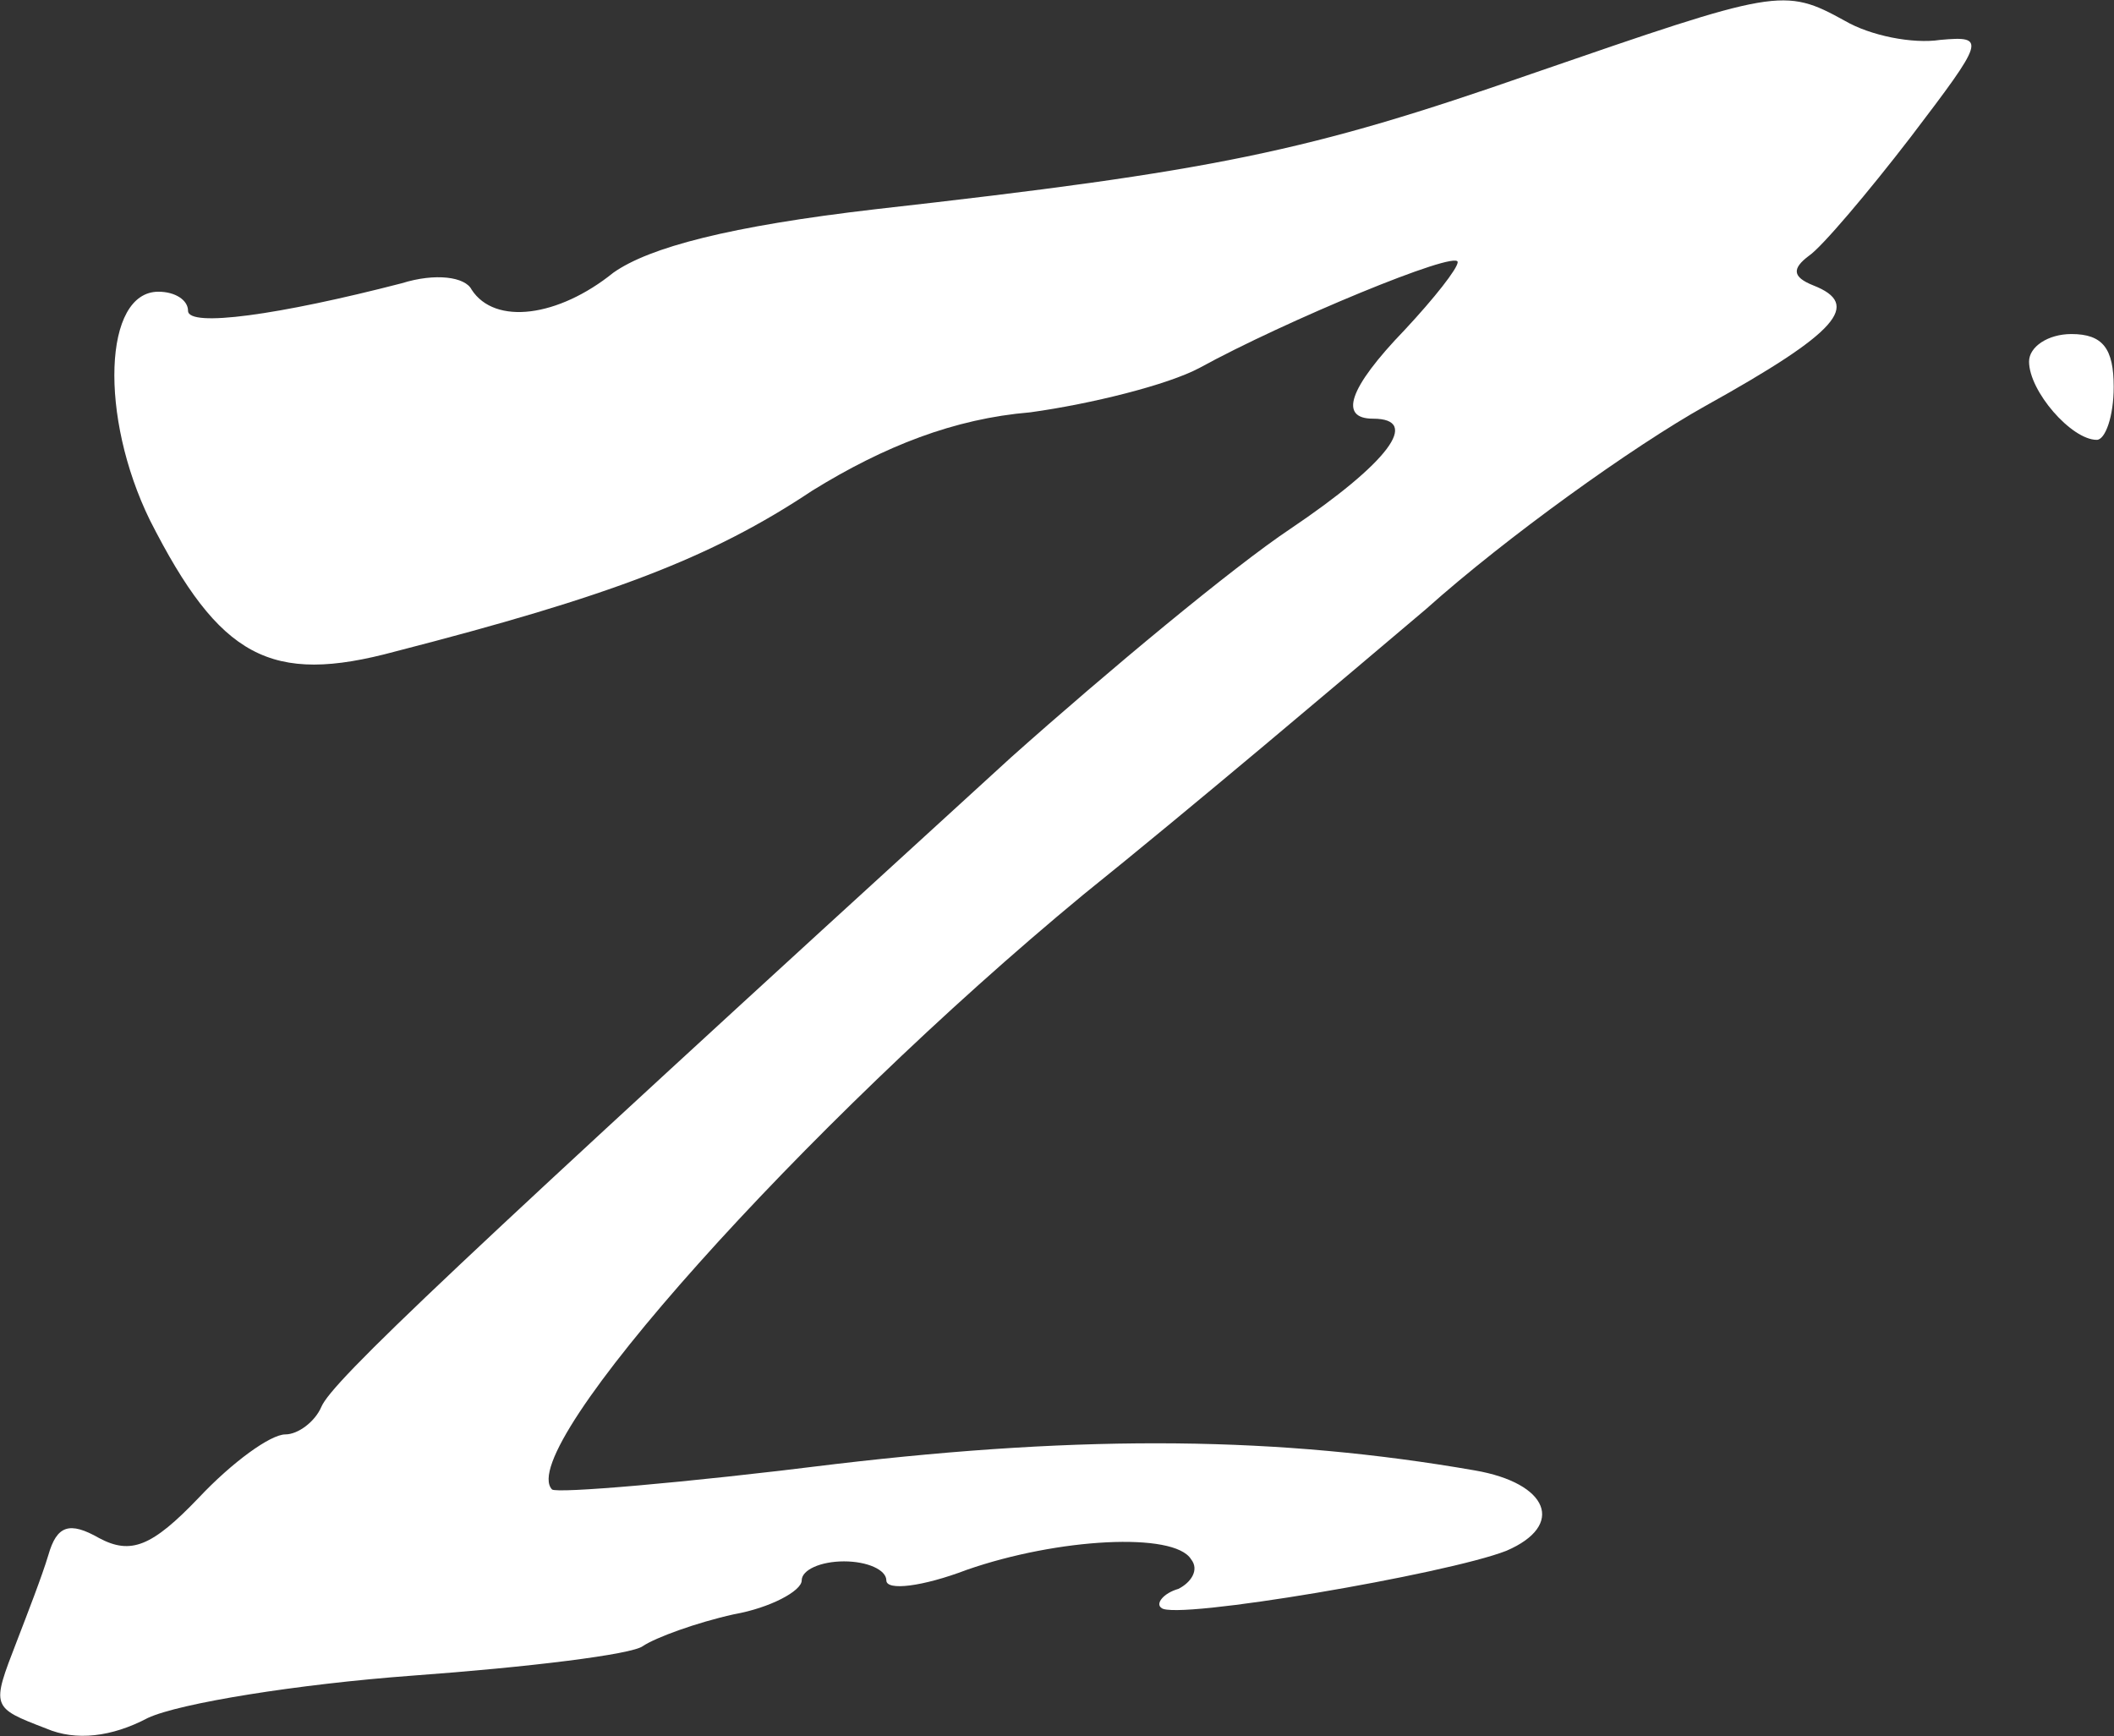 <svg id="vector" xmlns="http://www.w3.org/2000/svg" viewBox="22.38 22.95 69.93 57.43"><rect x="22.38" y="22.95" width="69.93" height="57.43" fill="#333333" stroke="none"/><g transform="translate(16, 90) scale(0.07, -0.07)" id="g_0"><path fill="#FFFFFF" d="M815 923c-106 -37 -150 -46 -310 -64 -69 -8 -107 -18 -124 -30 -26 -21 -56 -25 -67 -8 -3 6 -17 8 -33 3 -58 -15 -101 -21 -101 -13 0 5 -6 9 -14 9 -26 0 -28 -59 -4 -108 33 -65 57 -78 116 -62 101 26 149 44 197 76 34 21 67 34 103 37 29 4 65 13 80 21 40 22 122 56 122 50 0 -3 -11 -17 -25 -32 -27 -28 -31 -42 -15 -42 23 0 7 -21 -39 -52 -27 -18 -86 -67 -132 -108 -264 -241 -321 -295 -326 -307 -3 -7 -11 -13 -17 -13 -7 0 -25 -13 -41 -30 -22 -23 -32 -27 -47 -19 -14 8 -20 6 -24 -8 -3 -10 -10 -28 -15 -41 -12 -31 -12 -31 14 -41 14 -6 31 -4 48 5 15 7 71 16 125 20 55 4 104 10 109 14 6 4 25 11 43 15 17 3 32 11 32 16 0 5 9 9 20 9 11 0 20 -4 20 -9 0 -5 17 -3 38 5 43 15 98 18 106 5 4 -5 0 -11 -6 -14 -7 -2 -11 -7 -8 -9 6 -6 135 16 163 27 28 12 20 32 -15 38 -92 16 -183 17 -302 3 -72 -9 -132 -14 -134 -12 -18 19 119 172 251 281 51 41 123 102 162 135 38 34 98 77 132 96 63 35 74 48 51 57 -10 4 -10 8 -2 14 6 4 28 30 48 56 35 46 36 48 14 46 -13 -2 -33 2 -45 9 -29 16 -32 15 -148 -25z"/><path fill="#FFFFFF" d="M1050 787c0 -14 20 -37 32 -37 4 0 8 11 8 25 0 18 -5 25 -20 25 -11 0 -20 -6 -20 -13z"/></g></svg>
